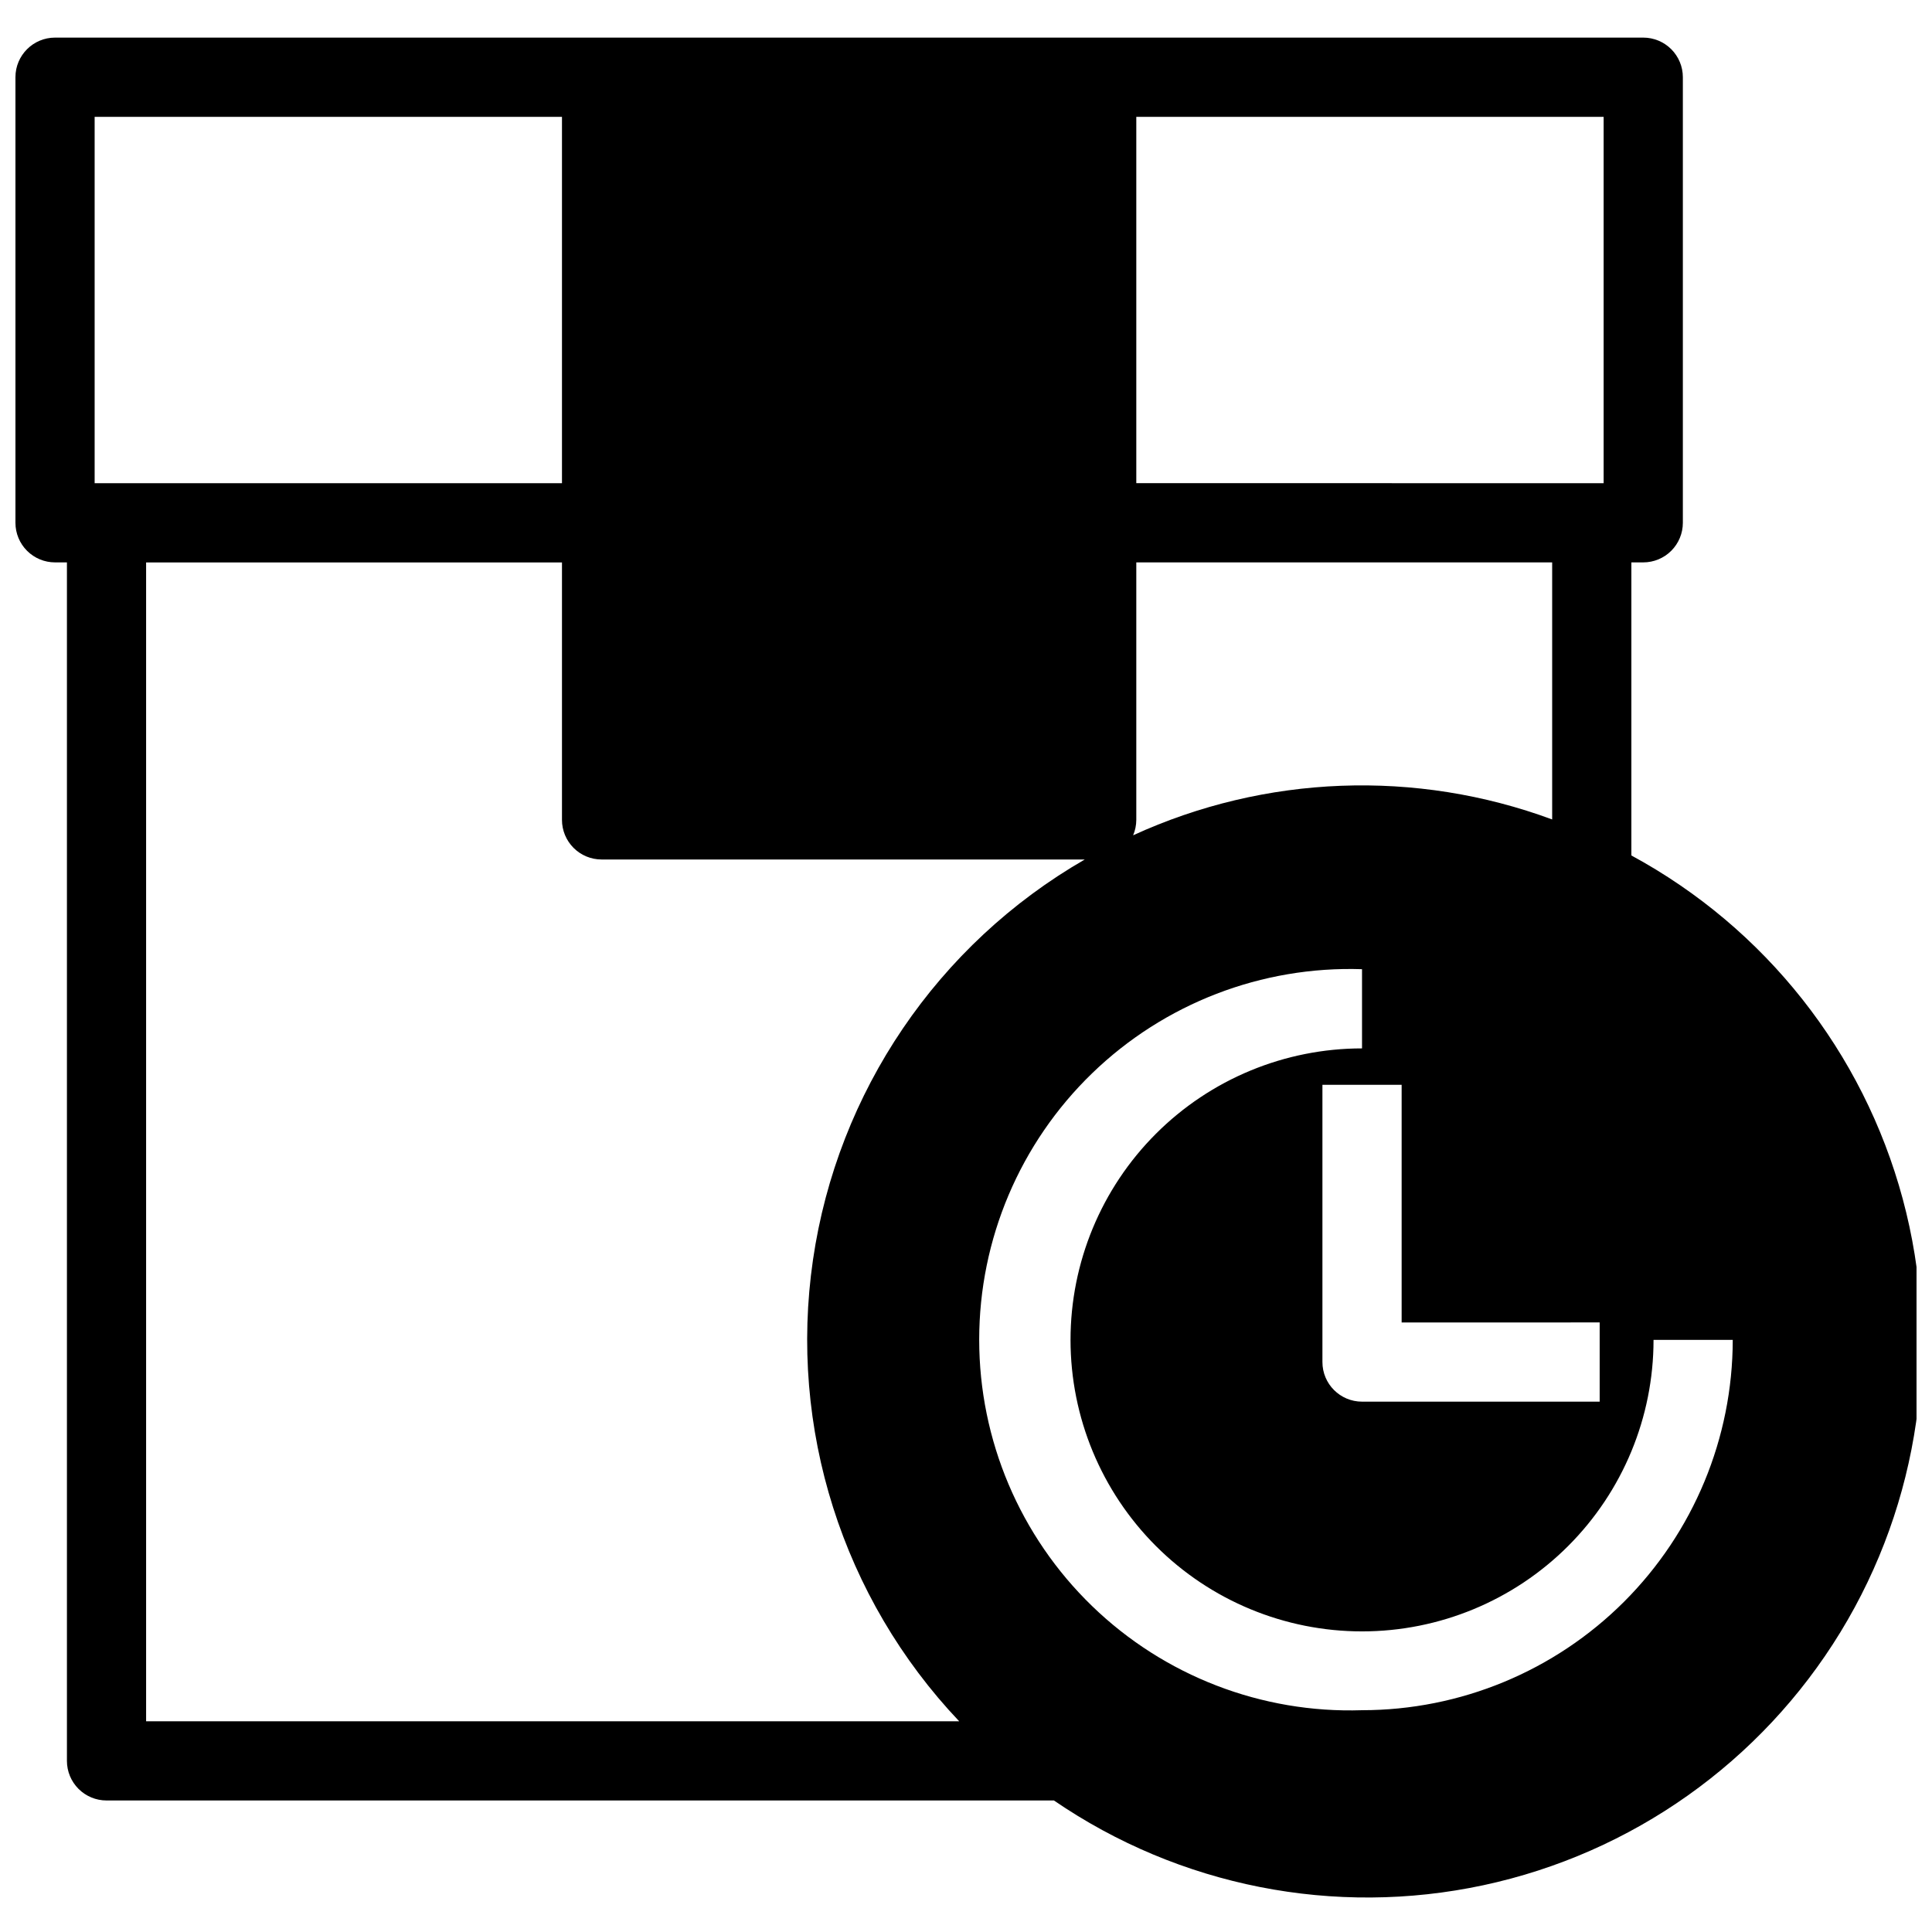 <?xml version="1.0" encoding="UTF-8"?>
<!-- The Best Svg Icon site in the world: iconSvg.co, Visit us! https://iconsvg.co -->
<svg width="800px" height="800px" version="1.1" viewBox="144 144 512 512" xmlns="http://www.w3.org/2000/svg">
 <defs>
  <clipPath id="a">
   <path d="m148.09 153h503.81v494h-503.81z"/>
  </clipPath>
 </defs>
 <g clip-path="url(#a)">
  <path d="m576.33 370.71v-77.672h3.148c2.785 0 5.453-1.105 7.422-3.074s3.074-4.637 3.074-7.422v-118.08c0-2.785-1.105-5.453-3.074-7.422s-4.637-3.074-7.422-3.074h-420.89c-5.797 0-10.496 4.699-10.496 10.496v118.08c0 2.785 1.105 5.453 3.074 7.422s4.637 3.074 7.422 3.074h3.148v317.61c0 2.785 1.105 5.453 3.074 7.422s4.637 3.074 7.422 3.074h251.07c33.246 22.777 74.387 30.895 113.8 22.461 39.406-8.434 73.617-32.68 94.633-67.07 21.012-34.387 26.98-75.895 16.508-114.81-10.477-38.914-36.473-71.82-71.906-91.016zm-131.2-195.75h123.85v97.09l-123.85-0.004zm122.8 319.5v20.992h-62.977c-5.797 0-10.496-4.699-10.496-10.496v-73.469h20.992v62.977zm-122.8-133.19v-68.223l110.21-0.004v68.121c-36.113-13.352-76.047-11.844-111.05 4.199 0.551-1.297 0.836-2.688 0.84-4.094zm-276.05-89.219v-97.086h123.85v97.09zm229.44 328.11h-215.8v-307.11h110.21v68.227c0 2.781 1.105 5.453 3.074 7.422s4.641 3.074 7.422 3.074h128.05c-39 22.477-65.543 61.586-72.031 106.12-6.488 44.543 7.793 89.598 38.758 122.27zm106.43-2.938c-26.598 0.871-52.41-9.09-71.531-27.598-19.125-18.508-29.922-43.98-29.922-70.594 0-26.609 10.797-52.086 29.922-70.594 19.121-18.508 44.934-28.465 71.531-27.594v20.992c-20.488 0-40.137 8.137-54.621 22.625-14.488 14.488-22.629 34.137-22.629 54.625s8.141 40.137 22.629 54.625c14.484 14.484 34.133 22.625 54.621 22.625s40.141-8.141 54.625-22.625c14.488-14.488 22.629-34.137 22.629-54.625h20.992c-0.027 26.035-10.391 50.996-28.812 69.398-18.422 18.402-43.395 28.738-69.434 28.738z"/>
 </g>
</svg>